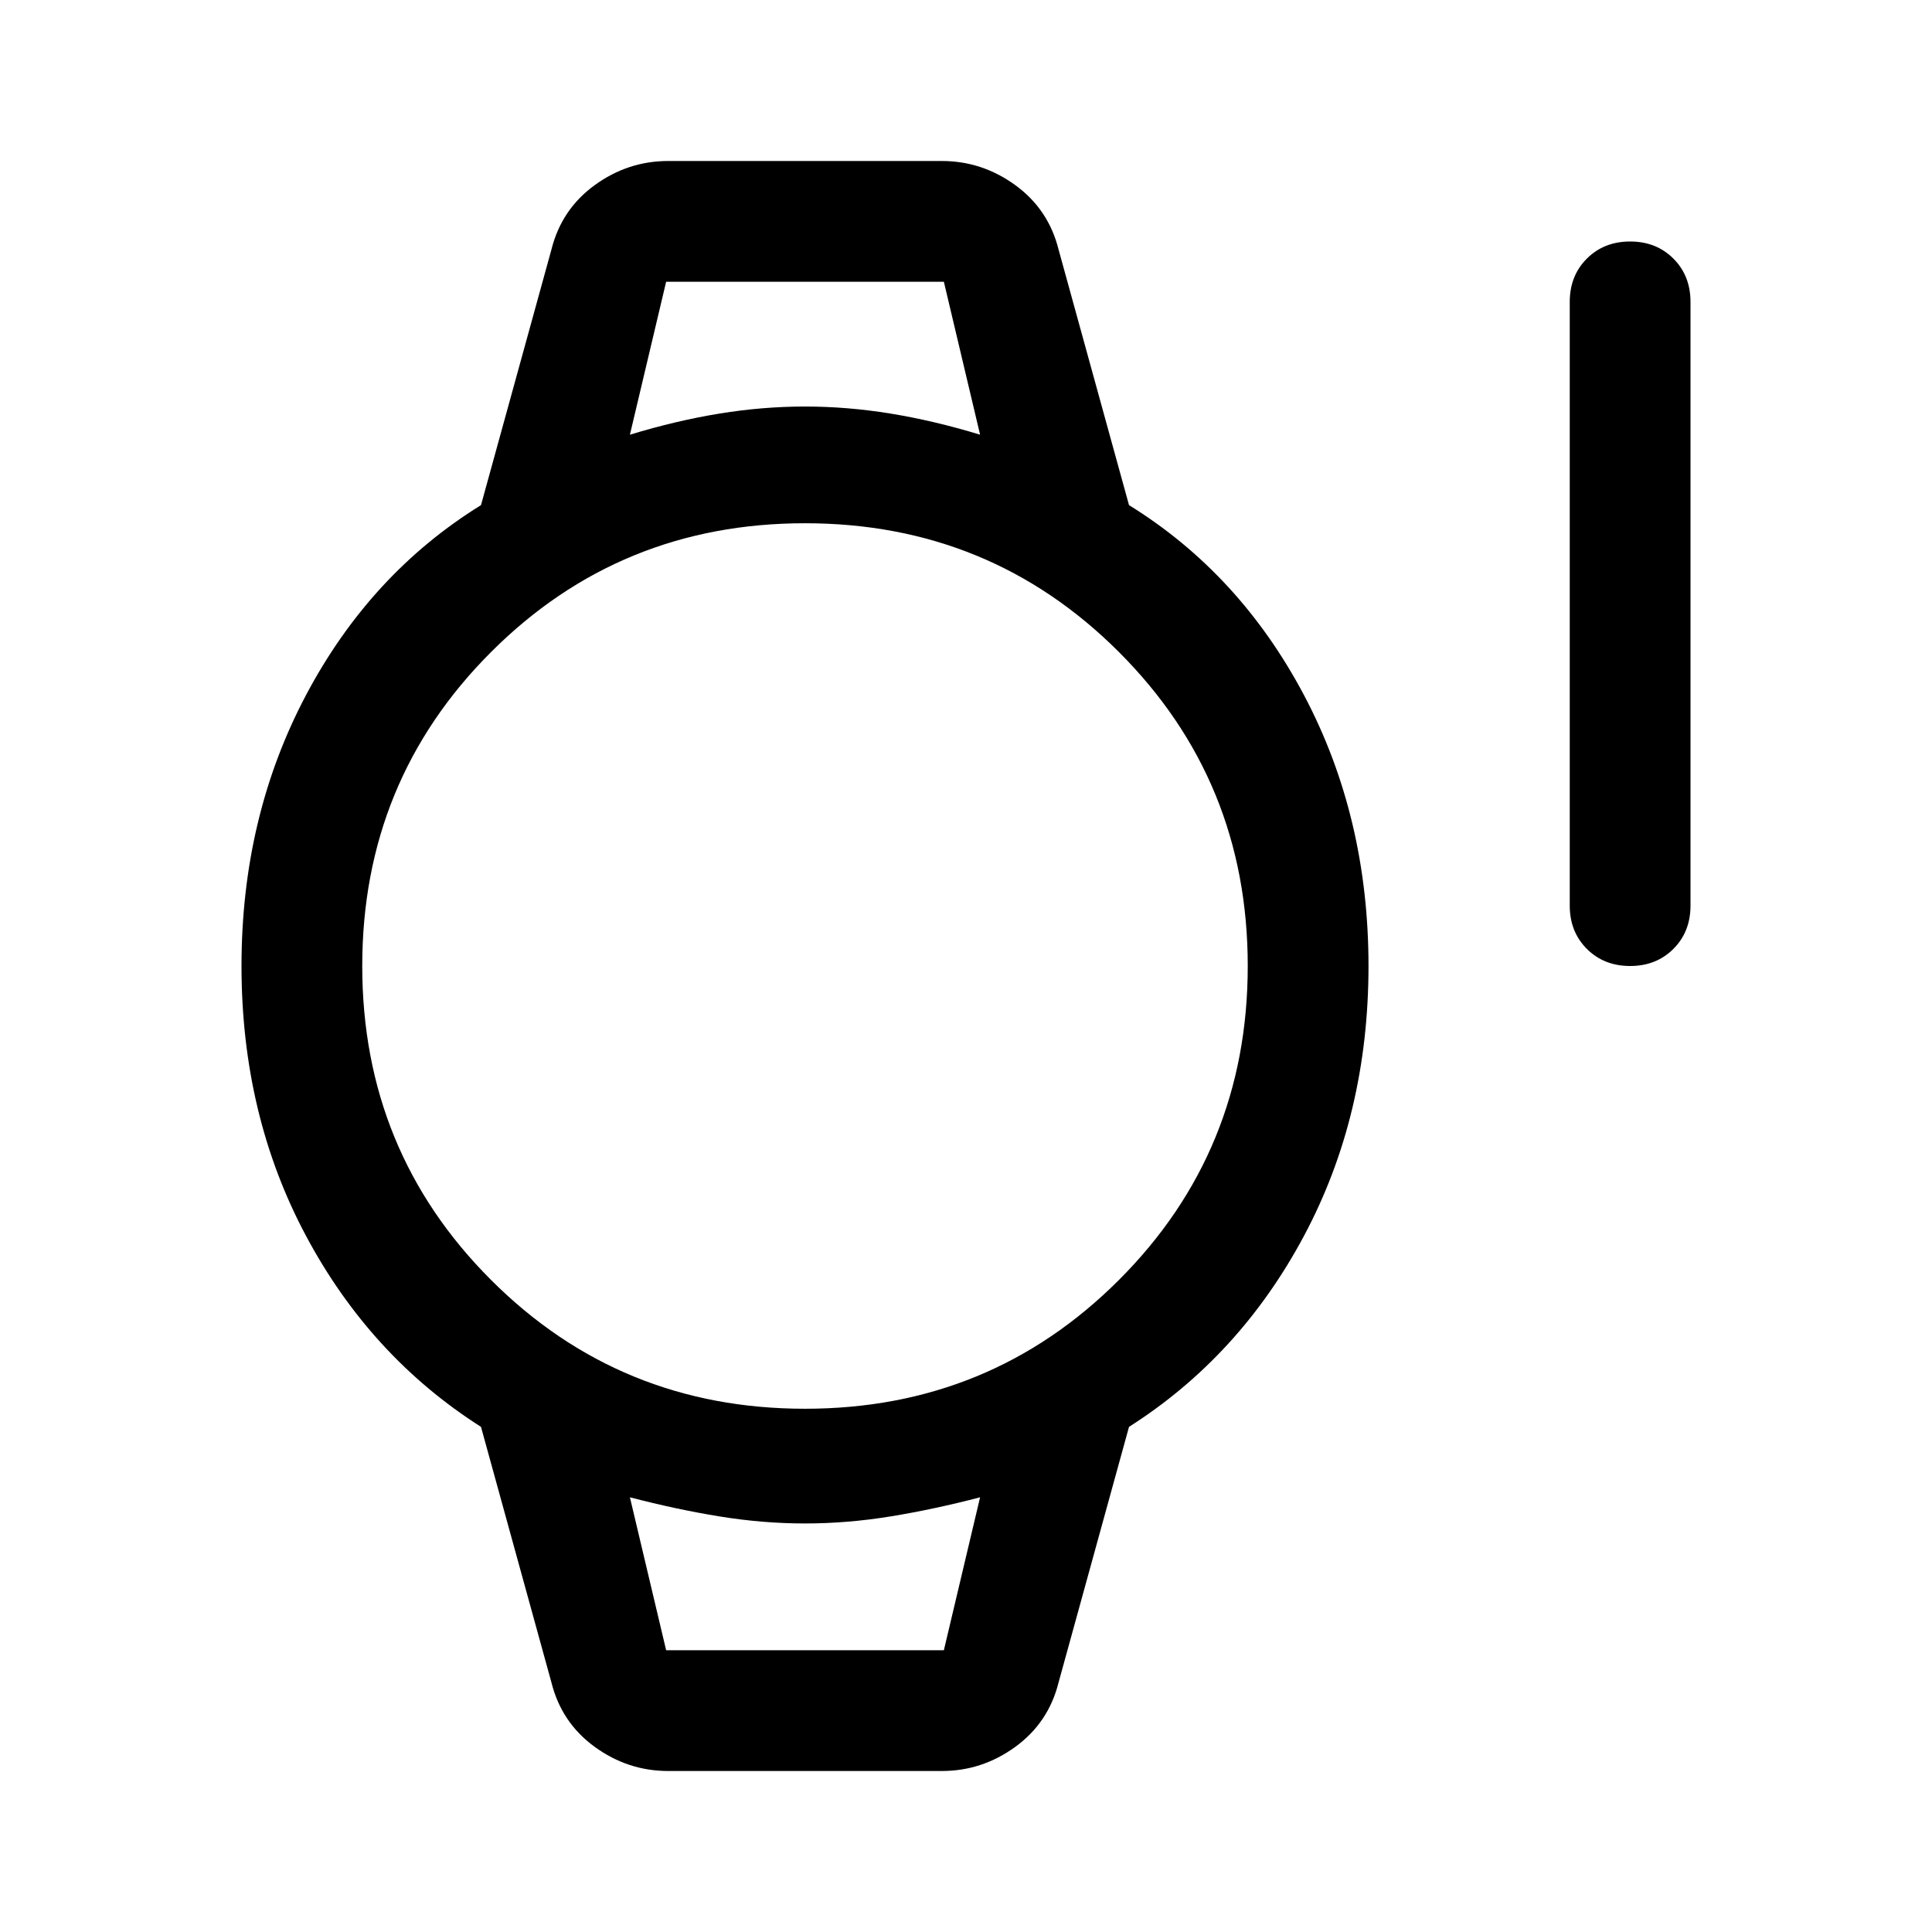 <svg xmlns="http://www.w3.org/2000/svg" width="48" height="48" viewBox="0 -960 960 960"><path d="M810-480q-13 0-21.5-8.5T780-510v-300q0-13 8.5-21.5T810-840q13 0 21.5 8.5T840-810v300q0 13-8.5 21.5T810-480ZM332-80q-20 0-36.5-12T274-124l-35-127q-55-35-87-95t-32-134q0-74 32-134.5t87-94.5l35-127q5-20 21.5-32t36.5-12h136q20 0 36.5 12t21.5 32l35 127q55 34 87 94.5T680-480q0 74-32 134t-87 95l-35 127q-5 20-21.5 32T468-80H332Zm68-180q92 0 156-64t64-156q0-92-64-156t-156-64q-92 0-156 64t-64 156q0 92 64 156t156 64Zm-87-484q23-7 44.5-10.5T400-758q21 0 42.5 3.5T487-744l-18-76H331l-18 76Zm18 604h138l18-76q-23 6-44.5 9.5T400-203q-21 0-42.5-3.5T313-216l18 76Zm-18-680h174-174Zm18 680h-18 174-156Z"/></svg>